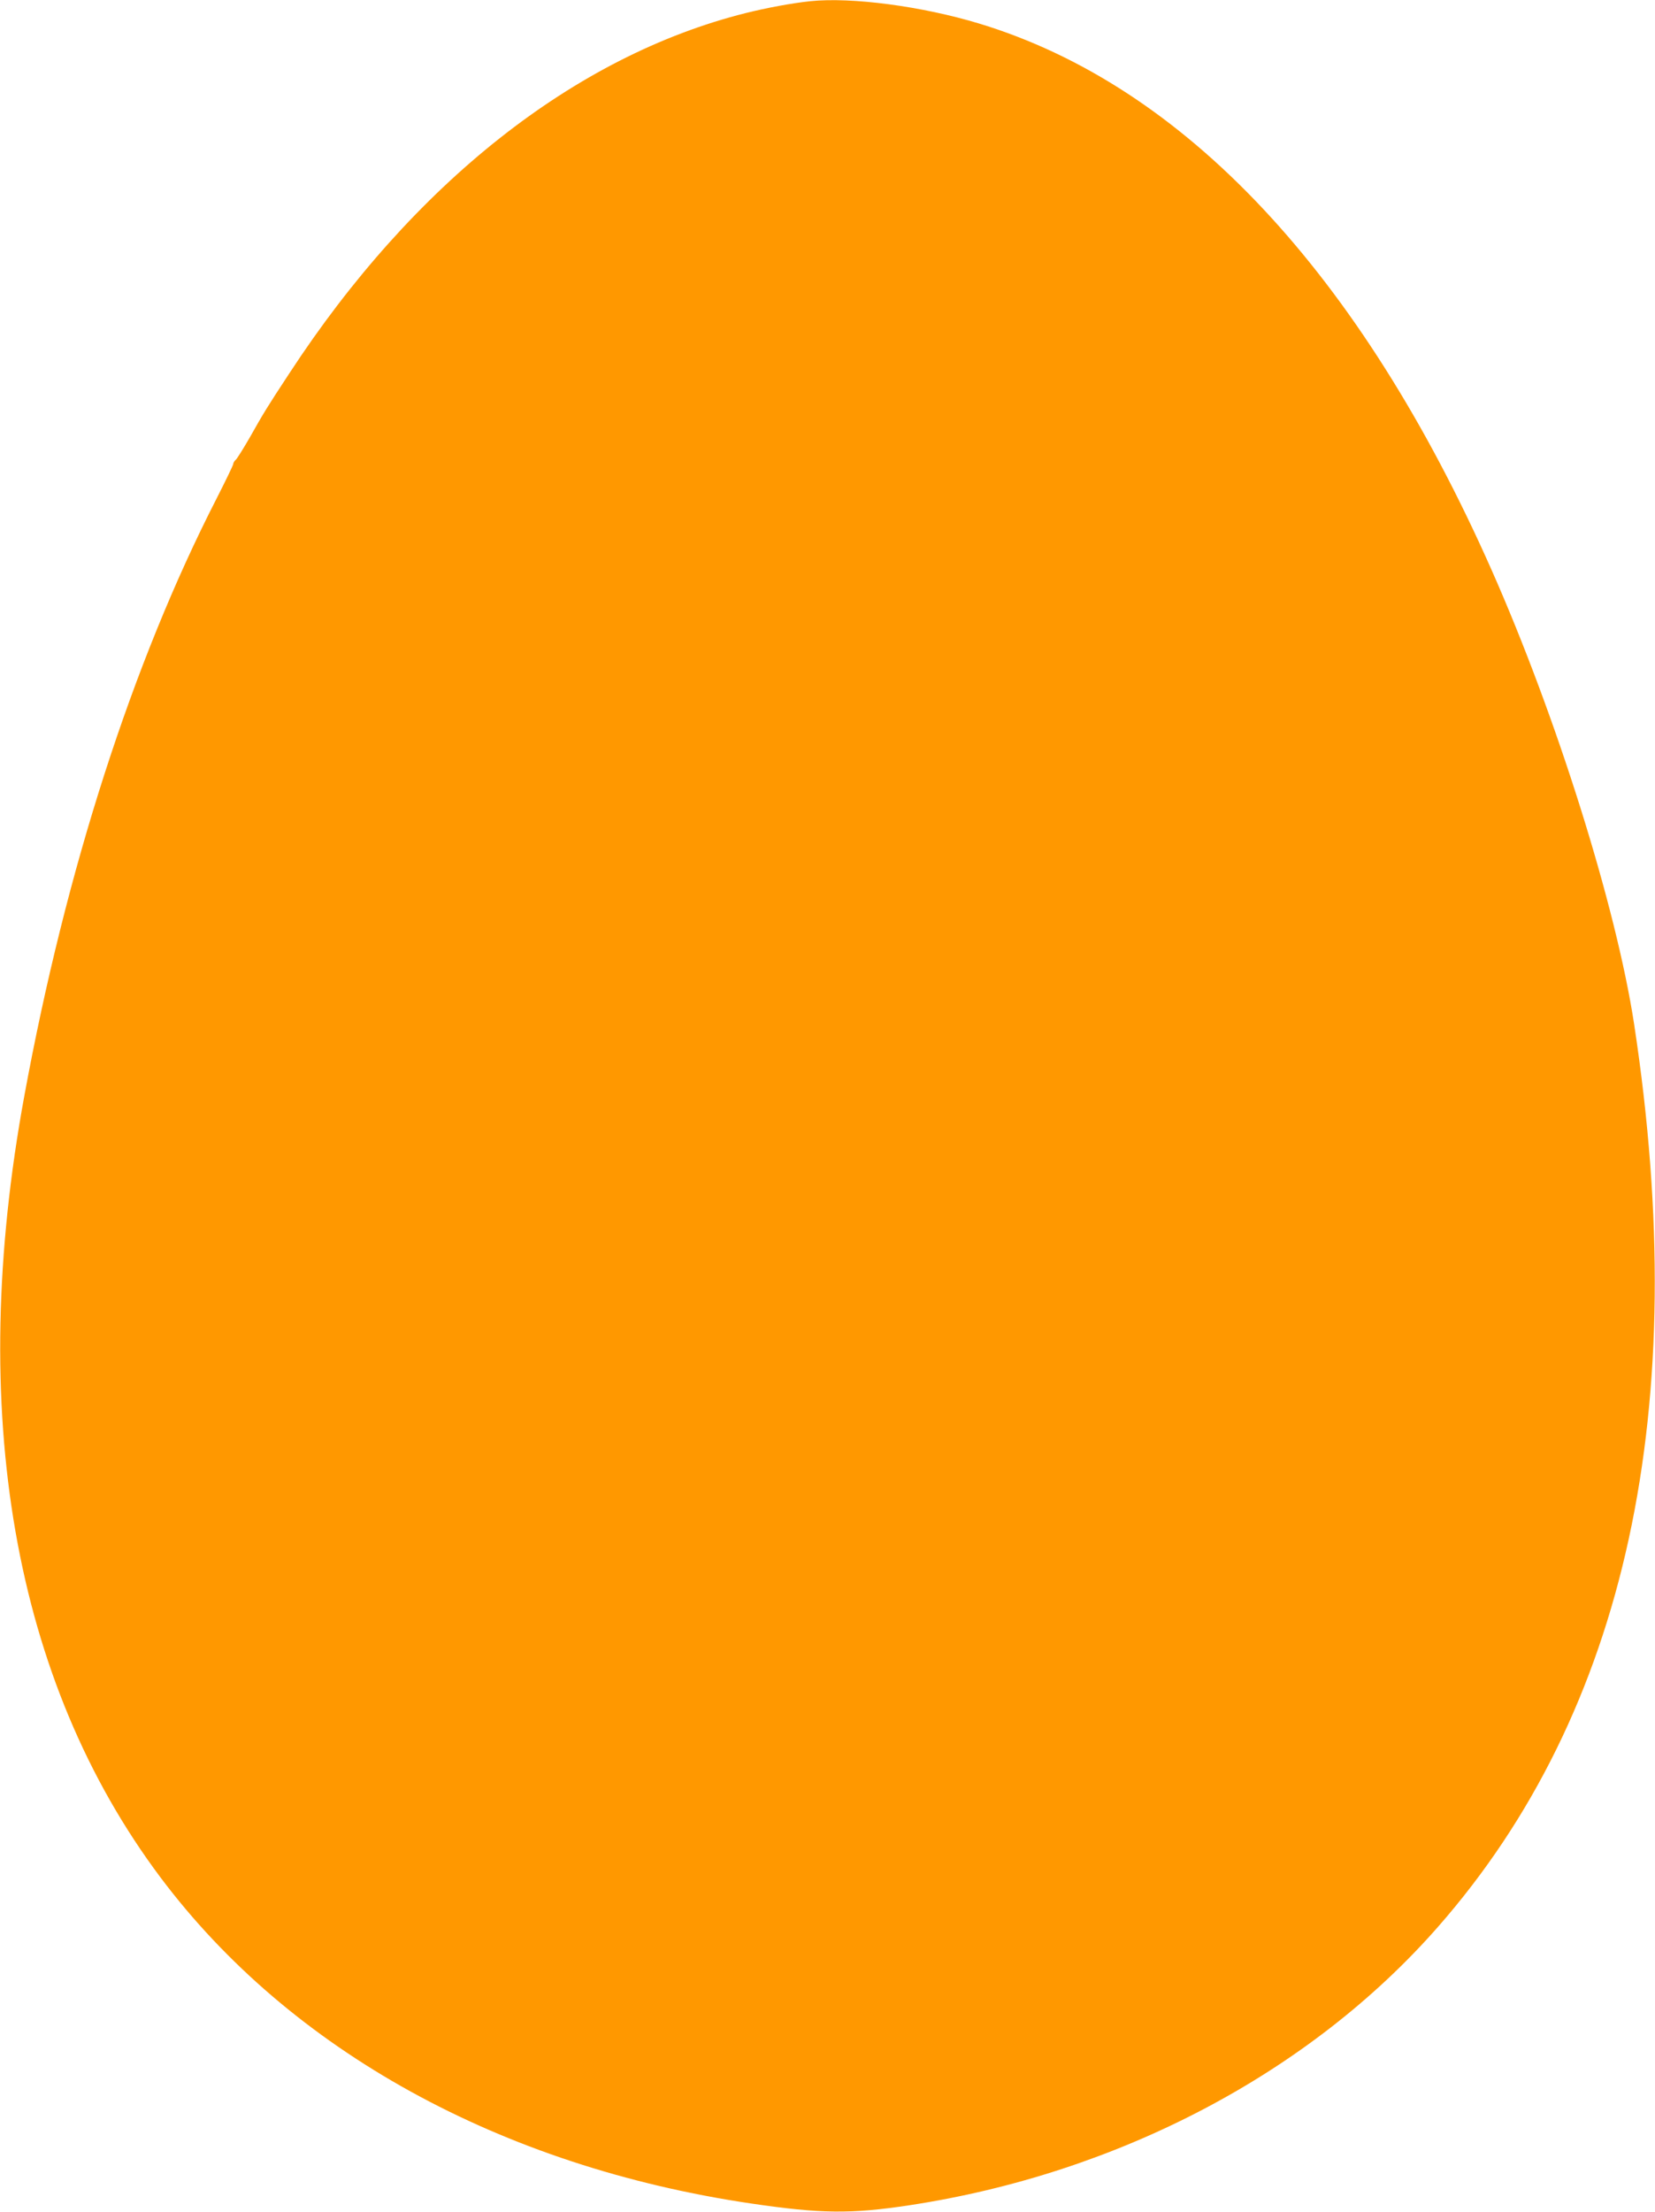 <?xml version="1.0" standalone="no"?>
<!DOCTYPE svg PUBLIC "-//W3C//DTD SVG 20010904//EN"
 "http://www.w3.org/TR/2001/REC-SVG-20010904/DTD/svg10.dtd">
<svg version="1.0" xmlns="http://www.w3.org/2000/svg"
 width="958pt" height="1280pt" viewBox="0 0 958 1280"
 preserveAspectRatio="xMidYMid meet">
<g transform="translate(0,1280) scale(0.1,-0.1)"
fill="#ff9800" stroke="none">
<path d="M4690 12793 c-105 -11 -251 -38 -375 -69 -988 -248 -1922 -985 -2640
-2084 -131 -199 -150 -231 -229 -371 -37 -64 -73 -122 -81 -129 -8 -7 -15 -18
-15 -25 0 -6 -44 -97 -97 -201 -486 -949 -872 -2147 -1112 -3454 -336 -1827
-64 -3387 788 -4523 751 -1001 1969 -1673 3421 -1887 401 -59 577 -61 913 -10
1212 184 2320 767 3060 1610 1093 1245 1475 3001 1136 5225 -104 680 -449
1778 -824 2625 -762 1720 -1779 2804 -2968 3164 -330 100 -739 154 -977 129z"/>
</g>
</svg>
